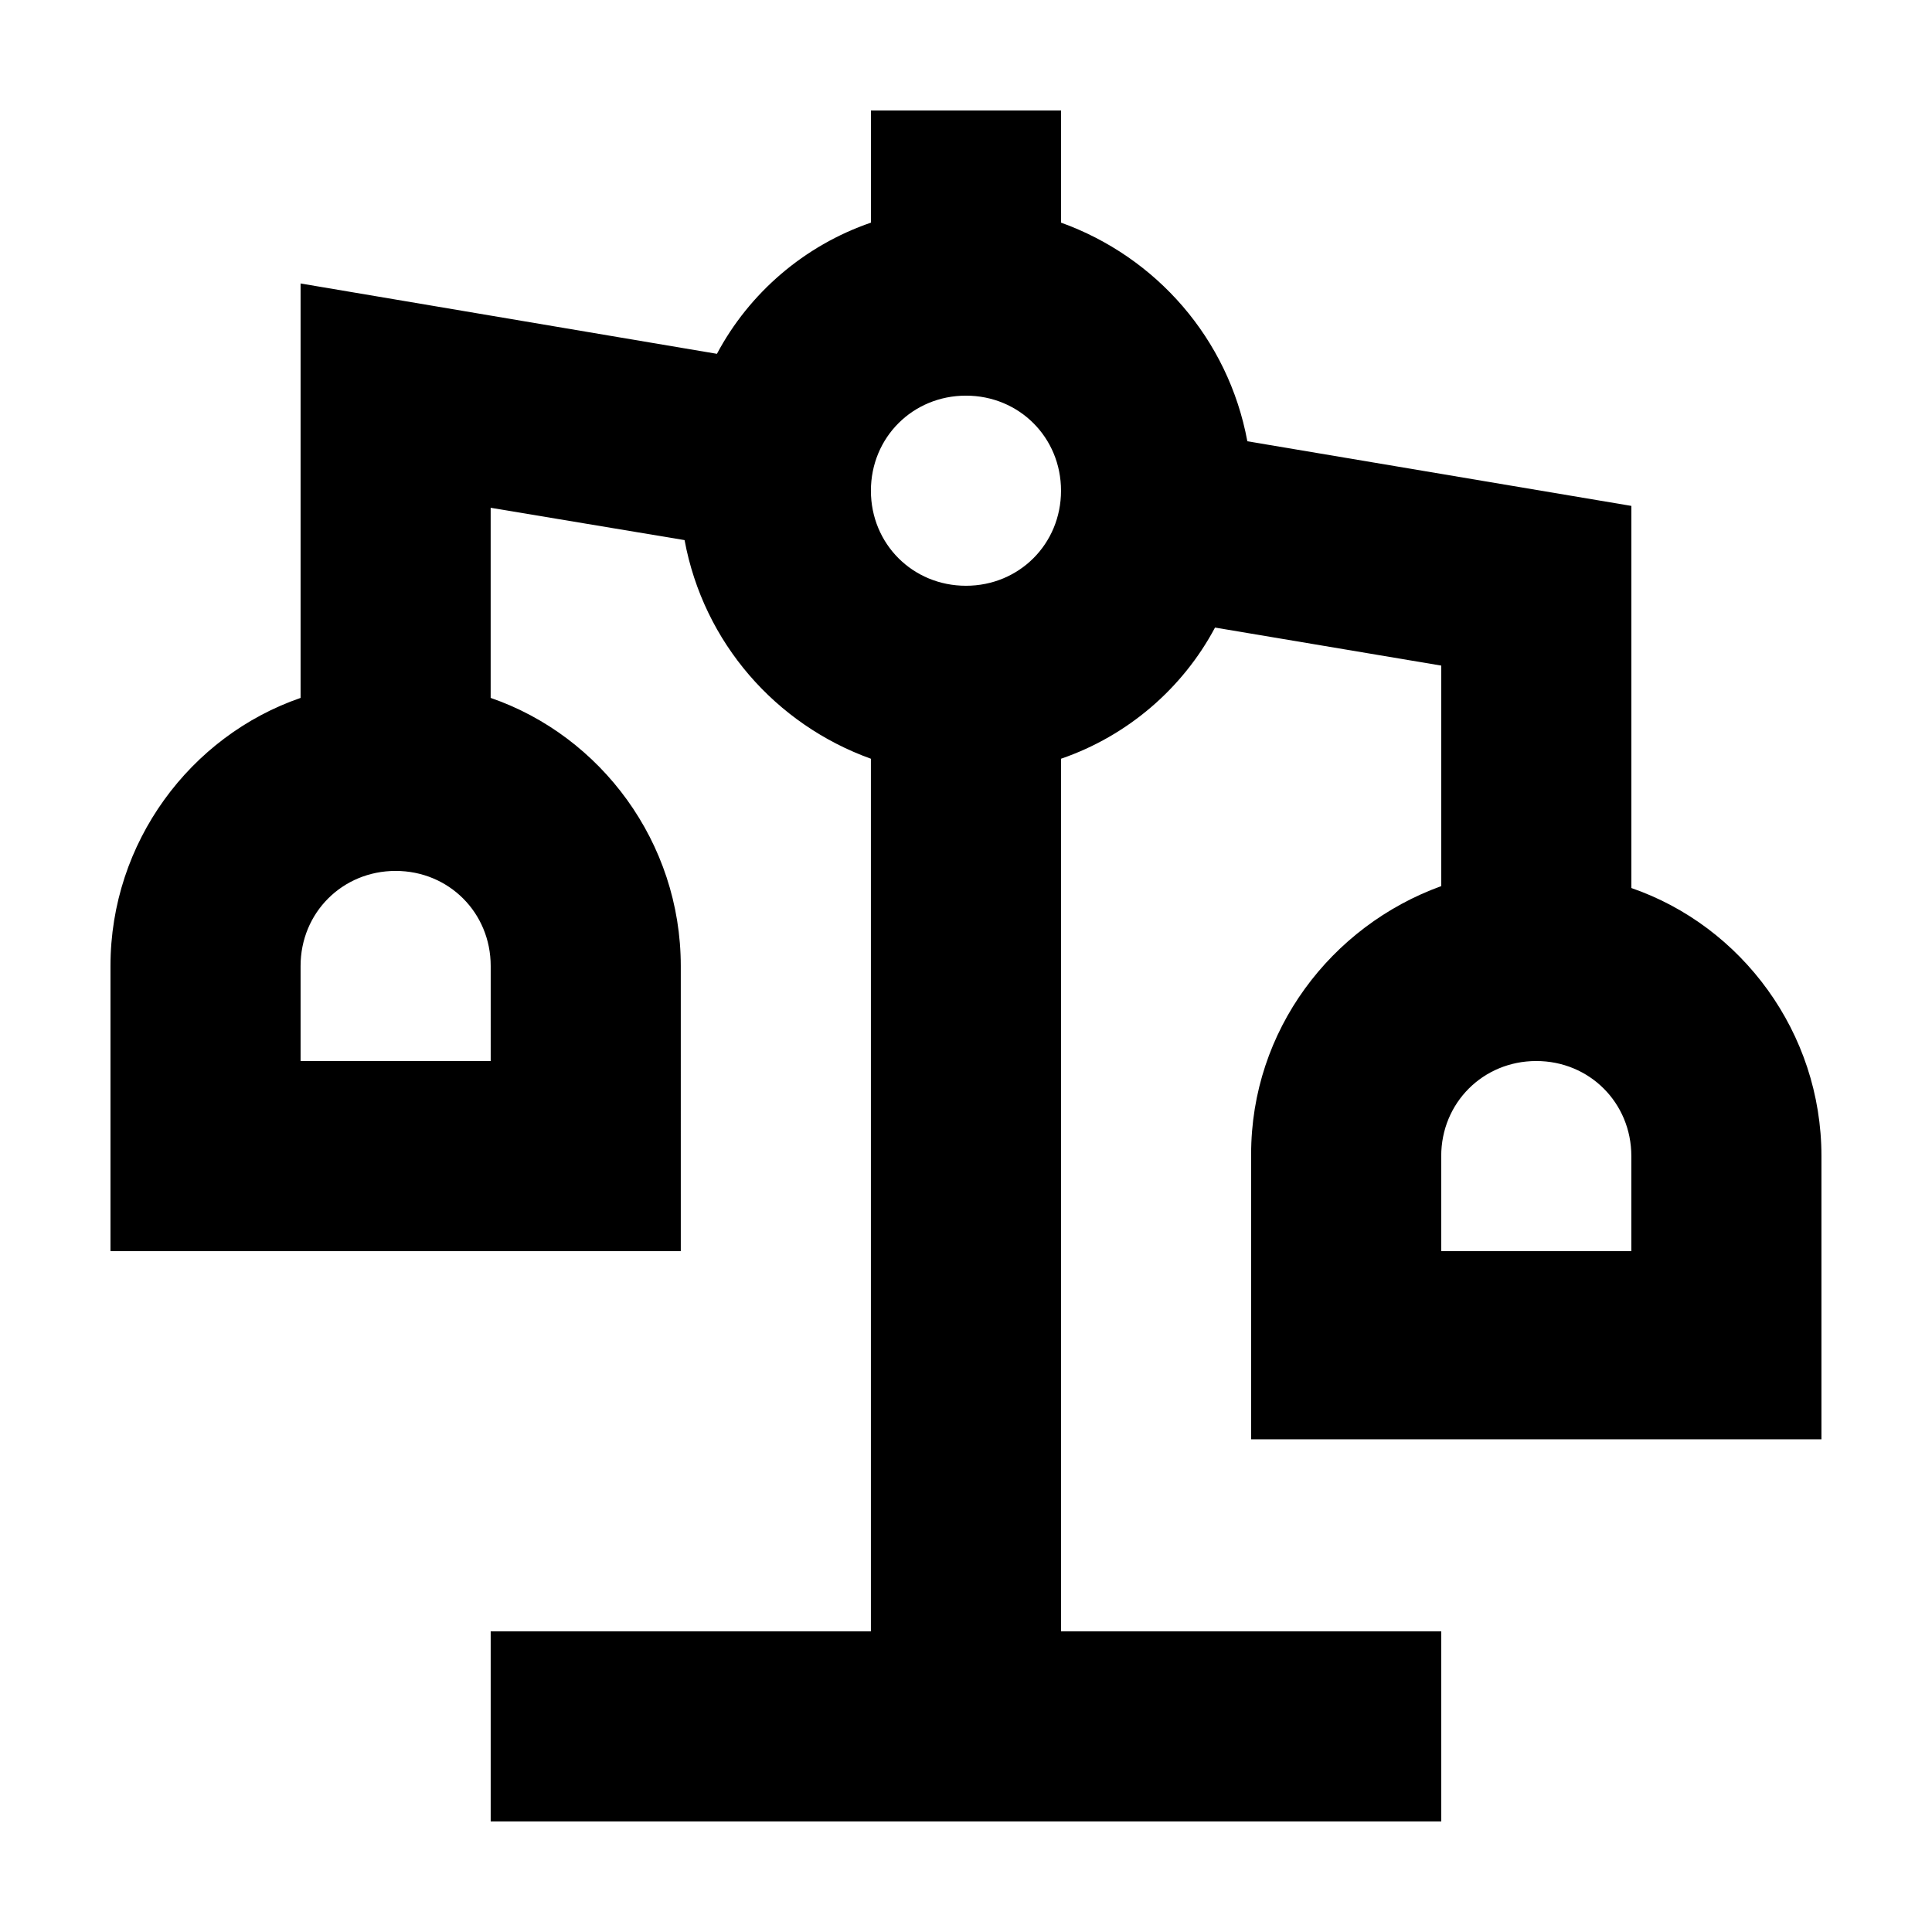 <?xml version="1.0" encoding="UTF-8"?>
<!-- Uploaded to: ICON Repo, www.iconrepo.com, Generator: ICON Repo Mixer Tools -->
<svg fill="#000000" width="800px" height="800px" version="1.1" viewBox="144 144 512 512" xmlns="http://www.w3.org/2000/svg">
 <path d="m576.33 379.34v-101.27l-101.77-17.129c-5.039-27.207-24.184-48.871-49.375-57.941v-29.723h-50.379v29.727c-17.633 6.047-32.242 18.641-40.809 34.762l-110.34-18.641v109.83c-29.219 10.074-50.379 38.285-50.379 71.035v75.57h151.14l-0.004-75.57c0-32.746-21.16-60.961-50.383-71.039v-50.383l51.387 8.566c5.043 27.207 24.188 48.871 49.379 57.938v231.25h-100.76v50.383h251.91l-0.004-50.383h-100.76v-231.25c17.633-6.047 32.242-18.641 40.809-34.762l59.953 10.078v58.441c-29.223 10.578-50.383 38.289-50.383 71.039v75.57h151.14v-75.07c0-32.746-21.156-60.961-50.379-71.035zm-302.29 45.844h-50.383v-25.191c0-14.105 11.082-25.191 25.191-25.191 14.105 0 25.191 11.082 25.191 25.191zm125.95-125.95c-14.105 0-25.191-11.082-25.191-25.191 0-14.105 11.082-25.191 25.191-25.191 14.105 0 25.191 11.082 25.191 25.191-0.004 14.105-11.086 25.191-25.191 25.191zm176.33 176.33h-50.383v-25.191c0-14.105 11.082-25.191 25.191-25.191 14.105 0 25.191 11.082 25.191 25.191z"/>
</svg>